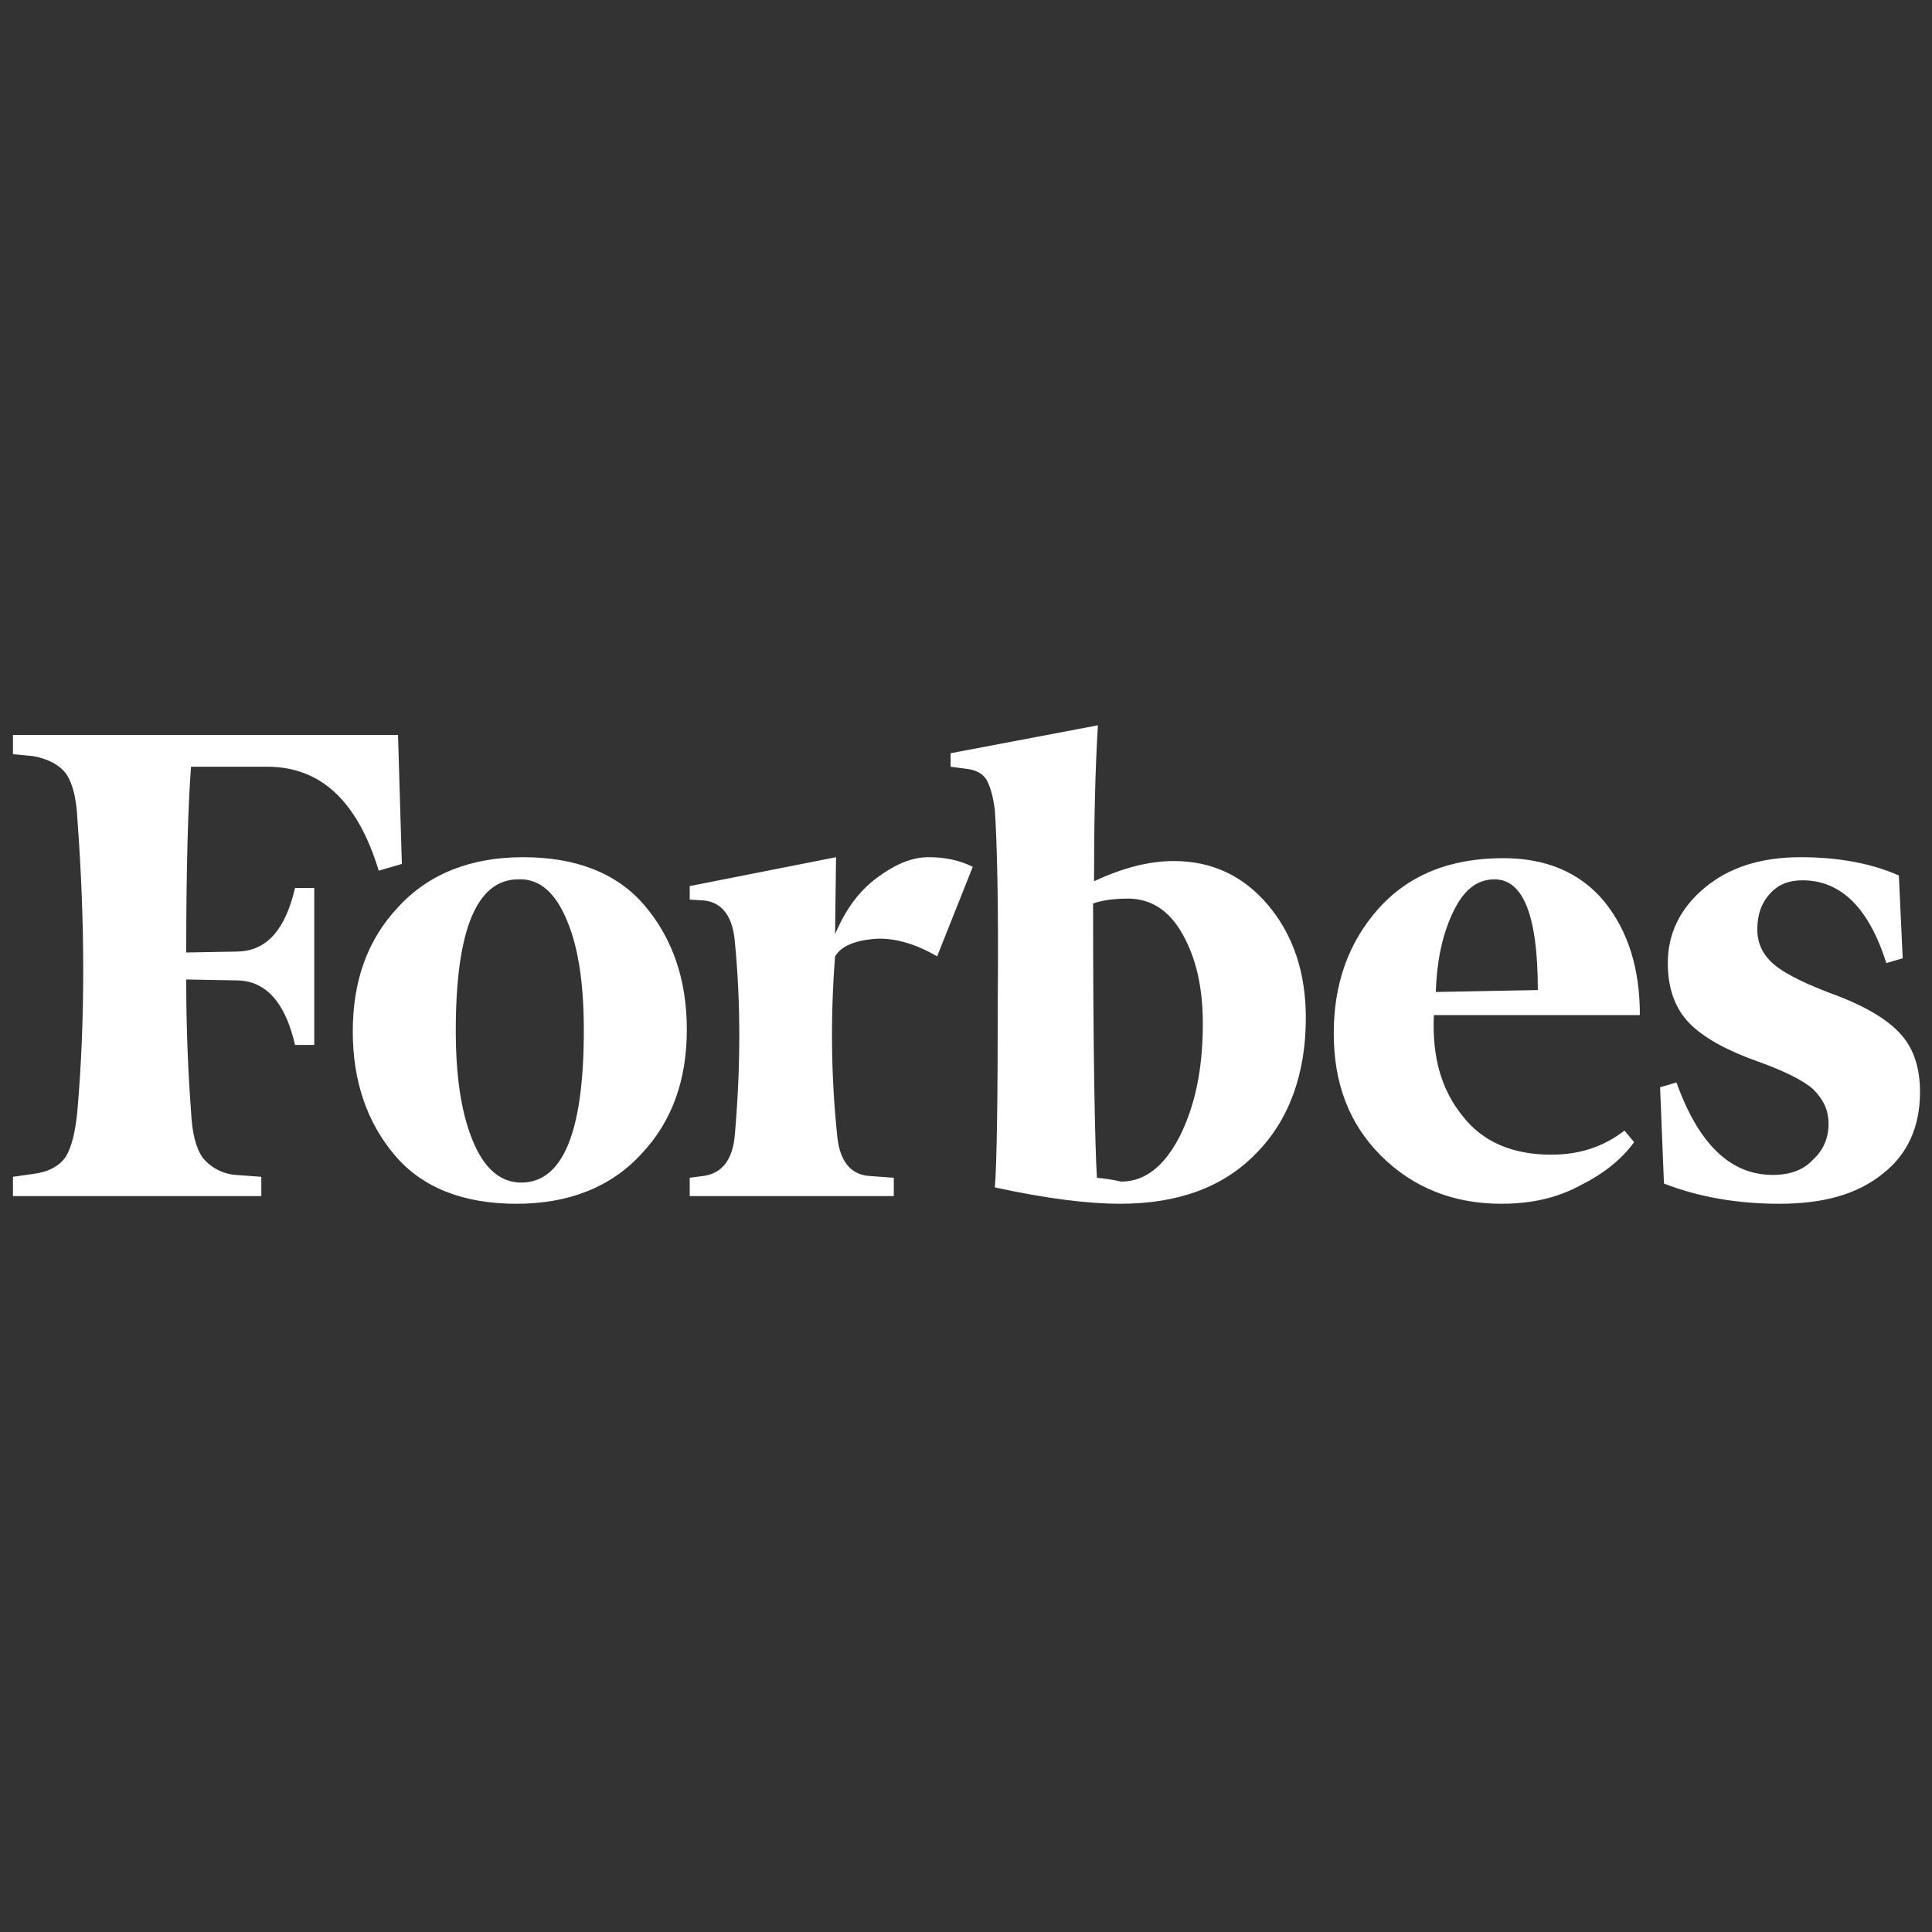 <svg xmlns="http://www.w3.org/2000/svg" xmlns:xlink="http://www.w3.org/1999/xlink" width="512" zoomAndPan="magnify" viewBox="0 0 384 384" height="512" preserveAspectRatio="xMidYMid meet" version="1.0"><rect x="0" y="0" width="384" height="384" fill="#333333" stroke="none"/><path fill="#ffffff" d="M 217.449 175.16 C 217.449 164.062 217.641 153.727 218.215 144.16 L 188.938 149.711 L 188.938 152.391 L 191.809 152.773 C 193.914 152.965 195.254 153.727 196.02 154.875 C 196.785 156.215 197.359 158.129 197.738 161 C 198.121 166.547 198.504 179.176 198.312 199.078 C 198.312 218.785 198.121 231.223 197.738 236.004 C 208.266 238.301 216.492 239.258 222.613 239.258 C 234.094 239.258 243.09 236.004 249.594 229.309 C 256.098 222.801 259.543 213.617 259.543 202.328 C 259.543 193.336 257.055 185.875 252.082 179.941 C 247.105 174.012 240.793 171.141 233.328 171.141 C 228.355 171.141 223.188 172.48 217.449 175.16 Z M 218.023 234.09 C 217.641 227.969 217.258 209.602 217.258 179.559 C 218.98 178.984 221.273 178.602 224.145 178.602 C 228.738 178.602 232.371 180.898 235.051 185.684 C 237.73 190.465 239.07 196.207 239.07 203.477 C 239.07 212.469 237.539 219.742 234.477 225.863 C 231.418 231.797 227.59 234.855 222.805 234.855 C 221.273 234.473 219.746 234.281 218.023 234.09 Z M 79.109 146.074 L 2.574 146.074 L 2.574 149.902 L 6.59 150.285 C 9.652 150.859 11.758 152.008 13.098 153.727 C 14.434 155.641 15.199 158.703 15.391 162.914 C 16.922 183.578 16.922 202.902 15.391 220.699 C 15.008 224.906 14.242 227.969 13.098 229.883 C 11.758 231.797 9.652 232.945 6.59 233.328 L 2.574 233.902 L 2.574 237.727 L 51.938 237.727 L 51.938 233.902 L 46.773 233.52 C 45.5 233.41 44.297 233.059 43.168 232.461 C 42.039 231.863 41.07 231.066 40.266 230.074 C 38.926 228.16 38.16 225.098 37.969 220.891 C 37.395 213.234 37.012 204.434 37.012 194.676 L 47.348 194.867 C 52.895 195.059 56.723 199.27 58.637 207.688 L 62.461 207.688 L 62.461 176.5 L 58.637 176.5 C 56.723 184.727 53.086 188.934 47.348 189.125 L 37.012 189.316 C 37.012 172.098 37.395 159.852 37.969 152.391 L 53.086 152.391 C 63.801 152.391 71.074 159.277 75.281 173.055 L 79.875 171.715 Z M 70.117 205.008 C 70.117 214.957 72.984 223.184 78.535 229.691 C 84.082 236.195 92.312 239.258 102.645 239.258 C 112.977 239.258 121.395 236.004 127.52 229.309 C 133.641 222.801 136.512 214.574 136.512 204.625 C 136.512 194.676 133.641 186.449 128.094 179.941 C 122.543 173.438 114.316 170.375 103.984 170.375 C 93.652 170.375 85.23 173.629 79.109 180.324 C 72.984 186.832 70.117 195.059 70.117 205.008 Z M 112.785 183.195 C 115.082 188.742 116.039 196.016 116.039 204.816 C 116.039 225.098 111.828 235.047 103.602 235.047 C 99.391 235.047 96.137 232.18 93.844 226.438 C 91.547 220.699 90.59 213.426 90.59 204.816 C 90.59 184.727 94.797 174.777 103.027 174.777 C 107.234 174.586 110.488 177.453 112.785 183.195 Z M 274.469 229.691 C 280.781 236.004 288.82 239.258 298.387 239.258 C 304.316 239.258 309.484 238.109 314.074 235.621 C 318.668 233.328 322.305 230.457 324.789 227.012 L 322.879 224.715 C 318.668 227.969 313.883 229.5 308.336 229.5 C 300.684 229.5 294.75 227.012 290.73 221.848 C 286.523 216.68 284.609 210.176 284.992 201.754 L 325.938 201.754 C 325.938 192.57 323.645 185.109 318.859 179.176 C 314.074 173.438 307.379 170.566 298.77 170.566 C 288.055 170.566 279.824 174.012 273.895 180.707 C 267.961 187.406 265.094 195.633 265.094 205.391 C 265.094 215.34 268.152 223.375 274.469 229.691 Z M 288.629 181.664 C 290.73 177.07 293.41 174.777 297.047 174.777 C 302.785 174.777 305.656 182.047 305.656 196.781 L 285.375 197.164 C 285.566 191.422 286.523 186.258 288.629 181.664 Z M 377.41 174.012 C 372.242 171.715 365.738 170.375 357.895 170.375 C 349.855 170.375 343.543 172.48 338.758 176.5 C 333.977 180.516 331.488 185.492 331.488 191.422 C 331.488 196.59 333.02 200.605 335.887 203.477 C 338.758 206.348 343.352 208.836 349.281 210.941 C 354.641 212.852 358.465 214.766 360.379 216.488 C 362.293 218.402 363.441 220.508 363.441 223.375 C 363.441 226.055 362.484 228.543 360.379 230.457 C 358.465 232.562 355.789 233.52 352.344 233.52 C 343.926 233.52 337.609 227.395 333.211 215.148 L 329.957 216.105 L 330.723 235.238 C 337.609 237.918 345.266 239.258 353.684 239.258 C 362.484 239.258 369.184 237.344 374.156 233.328 C 379.133 229.5 381.617 223.949 381.617 217.062 C 381.617 212.469 380.473 208.645 377.984 205.773 C 375.496 202.902 371.477 200.414 365.738 198.121 C 359.422 195.824 355.023 193.719 352.727 191.805 C 350.43 189.891 349.281 187.598 349.281 184.727 C 349.281 181.855 350.047 179.559 351.77 177.645 C 353.492 175.734 355.598 174.969 358.277 174.969 C 365.93 174.969 371.477 180.516 374.922 191.422 L 378.176 190.465 Z M 193.34 172.289 C 190.66 170.949 187.789 170.375 184.539 170.375 C 181.285 170.375 178.031 171.715 174.398 174.395 C 170.762 177.07 168.082 180.707 165.977 185.684 L 166.168 170.375 L 137.086 176.117 L 137.086 178.793 L 139.957 178.984 C 143.59 179.367 145.695 182.238 146.078 187.406 C 147.227 199.27 147.227 211.895 146.078 225.289 C 145.695 230.457 143.59 233.137 139.957 233.711 L 137.086 234.09 L 137.086 237.727 L 177.648 237.727 L 177.648 234.09 L 172.484 233.711 C 168.848 233.328 166.742 230.457 166.359 225.289 C 165.211 214.191 165.02 202.328 165.977 190.082 C 167.125 188.168 169.613 187.023 173.441 186.641 C 177.266 186.258 181.668 187.406 186.262 190.082 Z M 193.34 172.289 " fill-opacity="1" fill-rule="nonzero"/></svg>